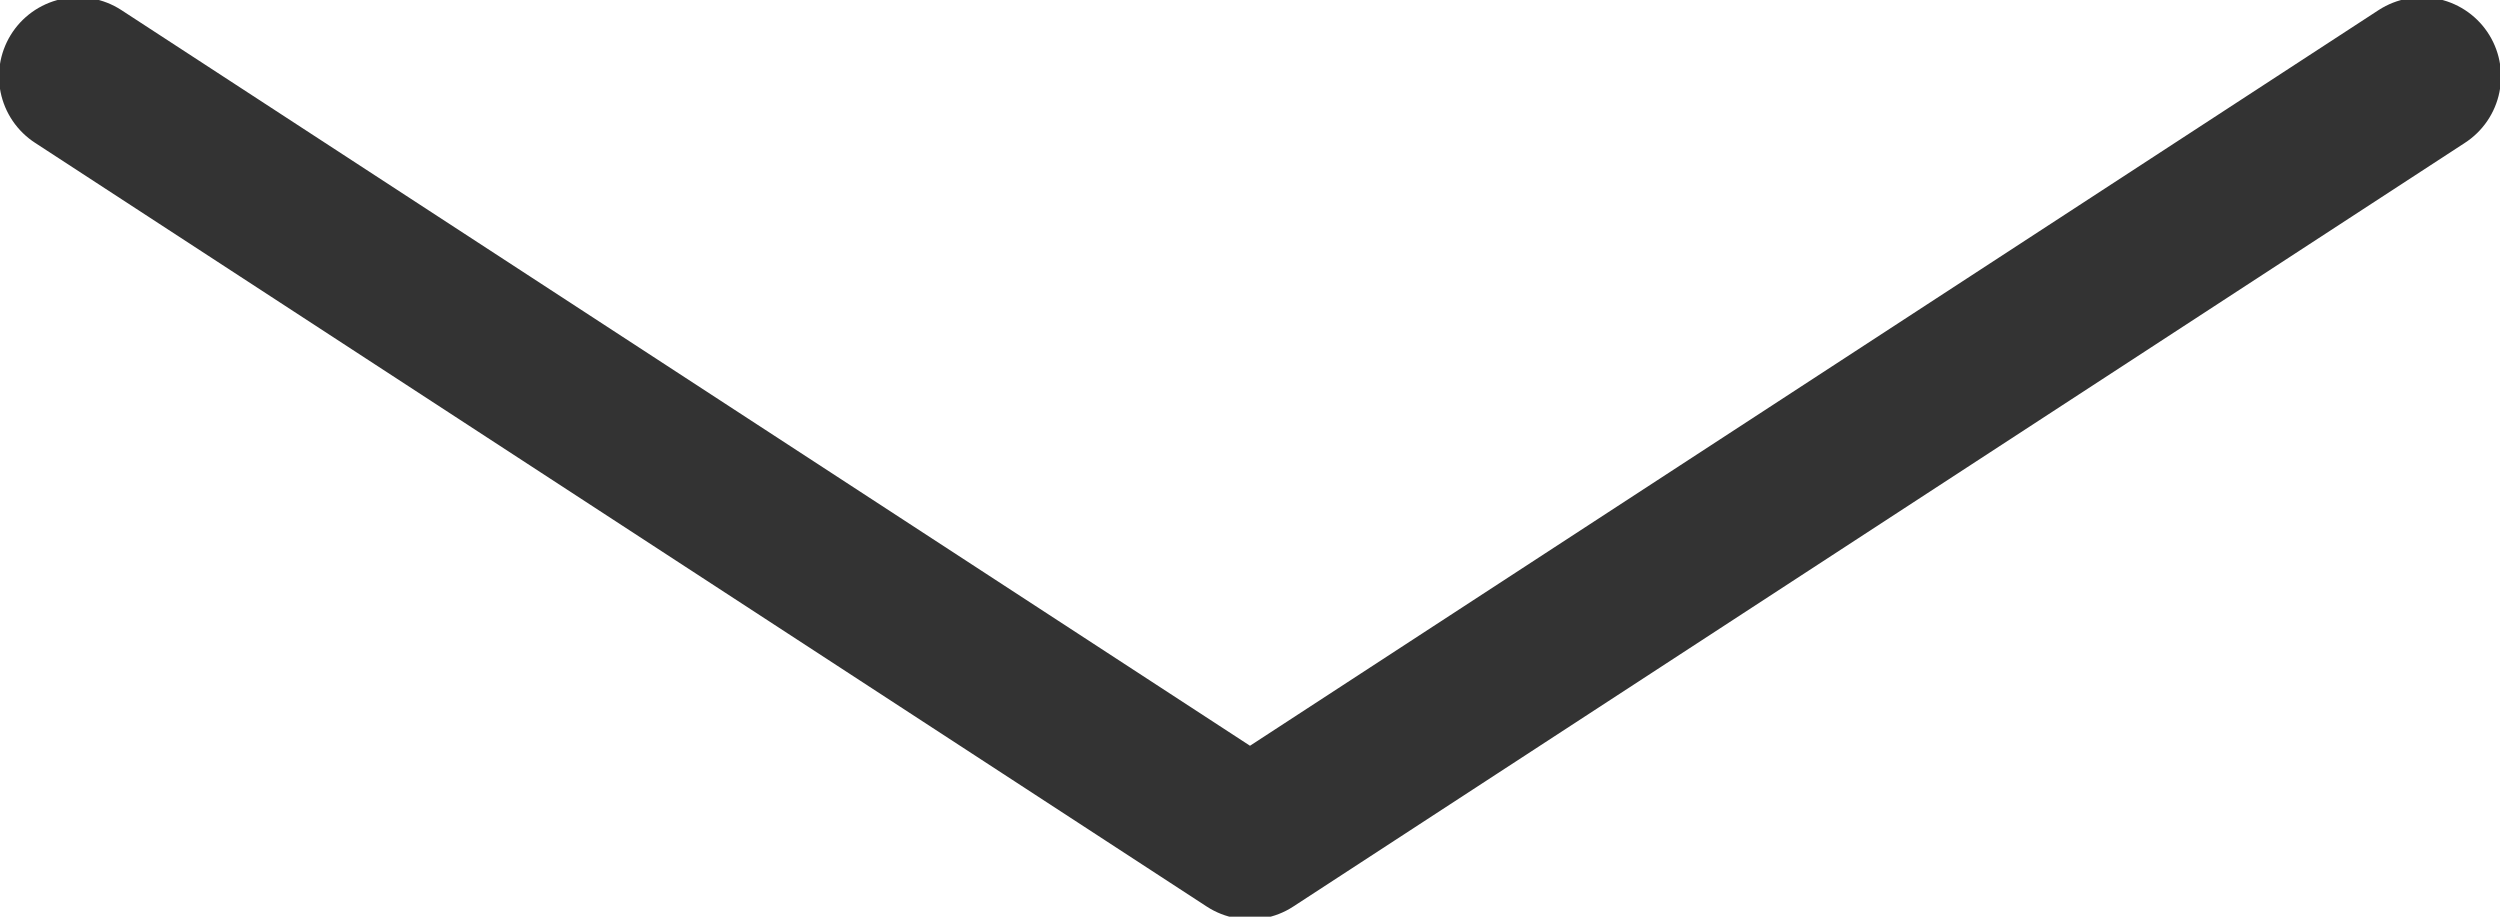 <?xml version="1.0" encoding="UTF-8"?>
<svg width="30px" height="11px" viewBox="0 0 30 11" version="1.1" xmlns="http://www.w3.org/2000/svg" xmlns:xlink="http://www.w3.org/1999/xlink">
    <!-- Generator: Sketch 52.6 (67491) - http://www.bohemiancoding.com/sketch -->
    <title>stre-down</title>
    <desc>Created with Sketch.</desc>
    <g id="Business-Landing" stroke="none" stroke-width="1" fill="none" fill-rule="evenodd" stroke-linecap="round" stroke-linejoin="round">
        <g id="Business-Landing---first" transform="translate(-705, -665)" stroke="#333333" stroke-width="1.9">
            <g id="stre-down" transform="translate(705, 665)">
                <polyline id="Path" points="29.062 0.917 15 10.083 0.938 0.917"></polyline>
            </g>
        </g>
    </g>
</svg>